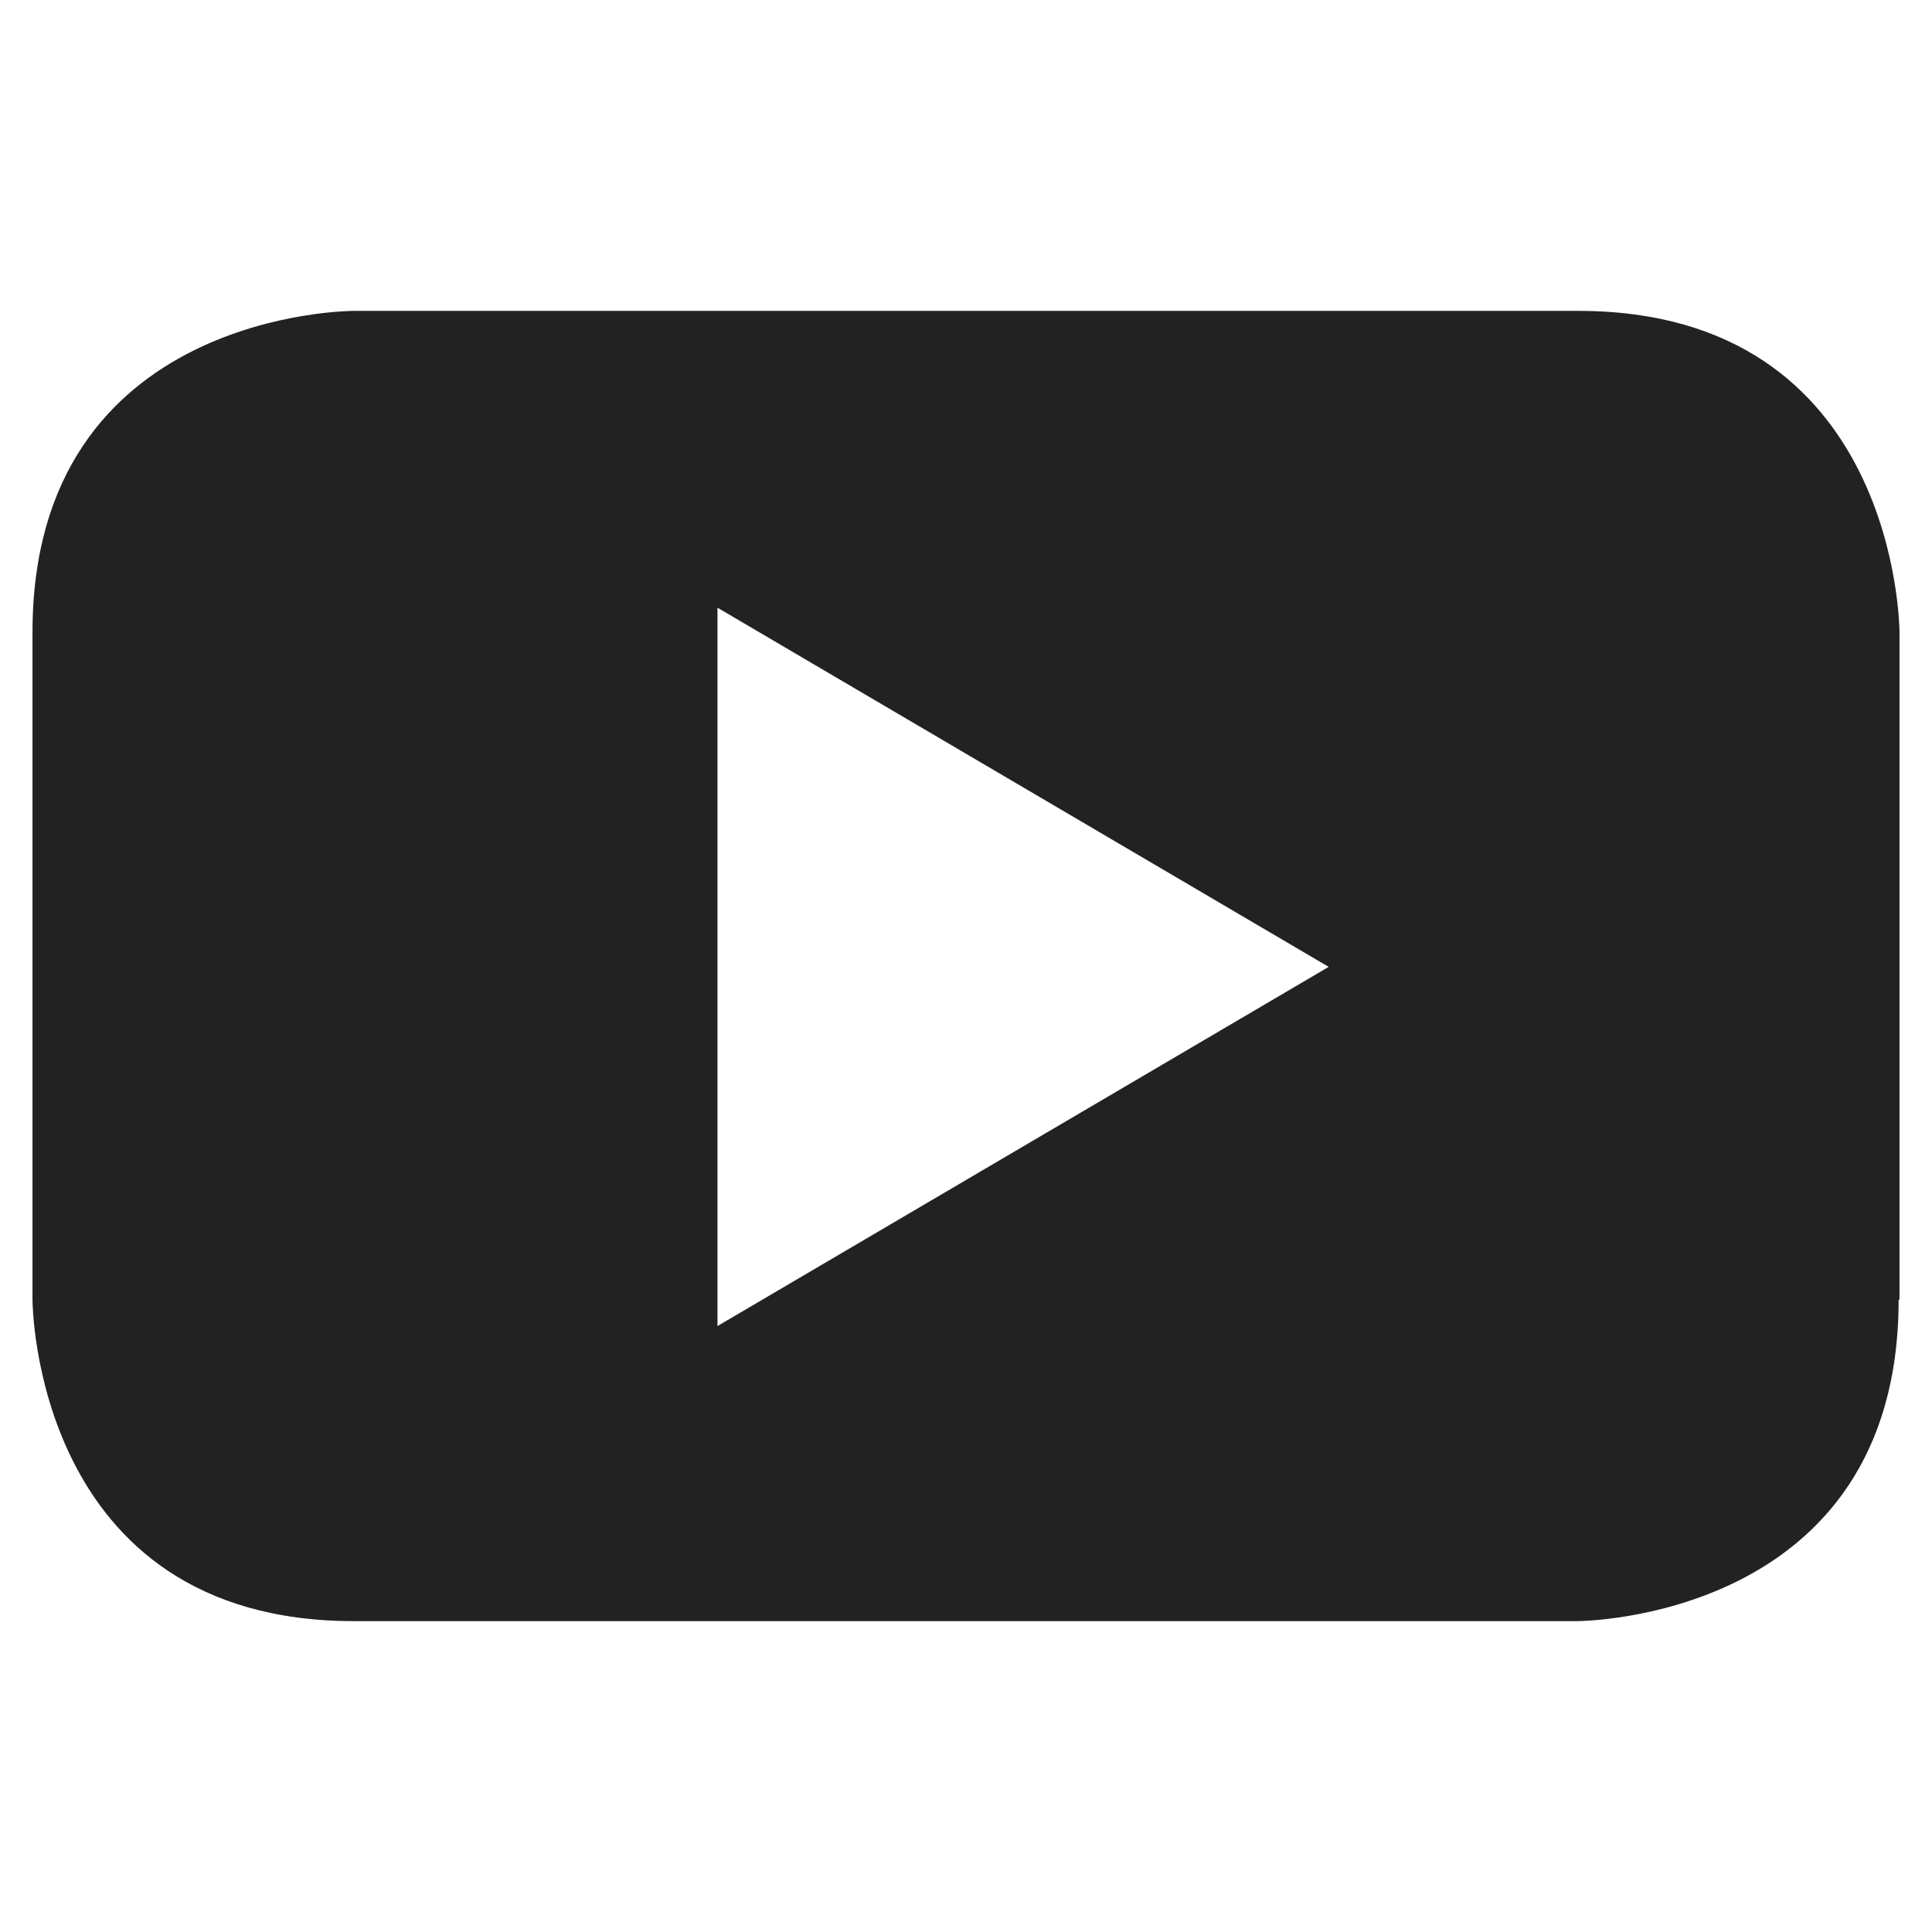 <?xml version="1.0" encoding="UTF-8"?><svg id="_イヤー_2" xmlns="http://www.w3.org/2000/svg" width="22" height="22" xmlns:xlink="http://www.w3.org/1999/xlink" viewBox="0 0 22 22"><defs><style>.cls-1{fill:none;}.cls-2{clip-path:url(#clippath);}.cls-3{fill:#222;}</style><clipPath id="clippath"><rect class="cls-1" width="22" height="22"/></clipPath></defs><g id="header"><g class="cls-2"><path class="cls-3" d="M15.13,11.01l-6.96,4.09V6.92l6.96,4.09Zm6.5,3.79V7.2s0-3.66-3.66-3.66H4.03S.37,3.53,.37,7.2v7.6s0,3.66,3.66,3.66h13.93s3.66,0,3.66-3.66"/></g></g></svg>